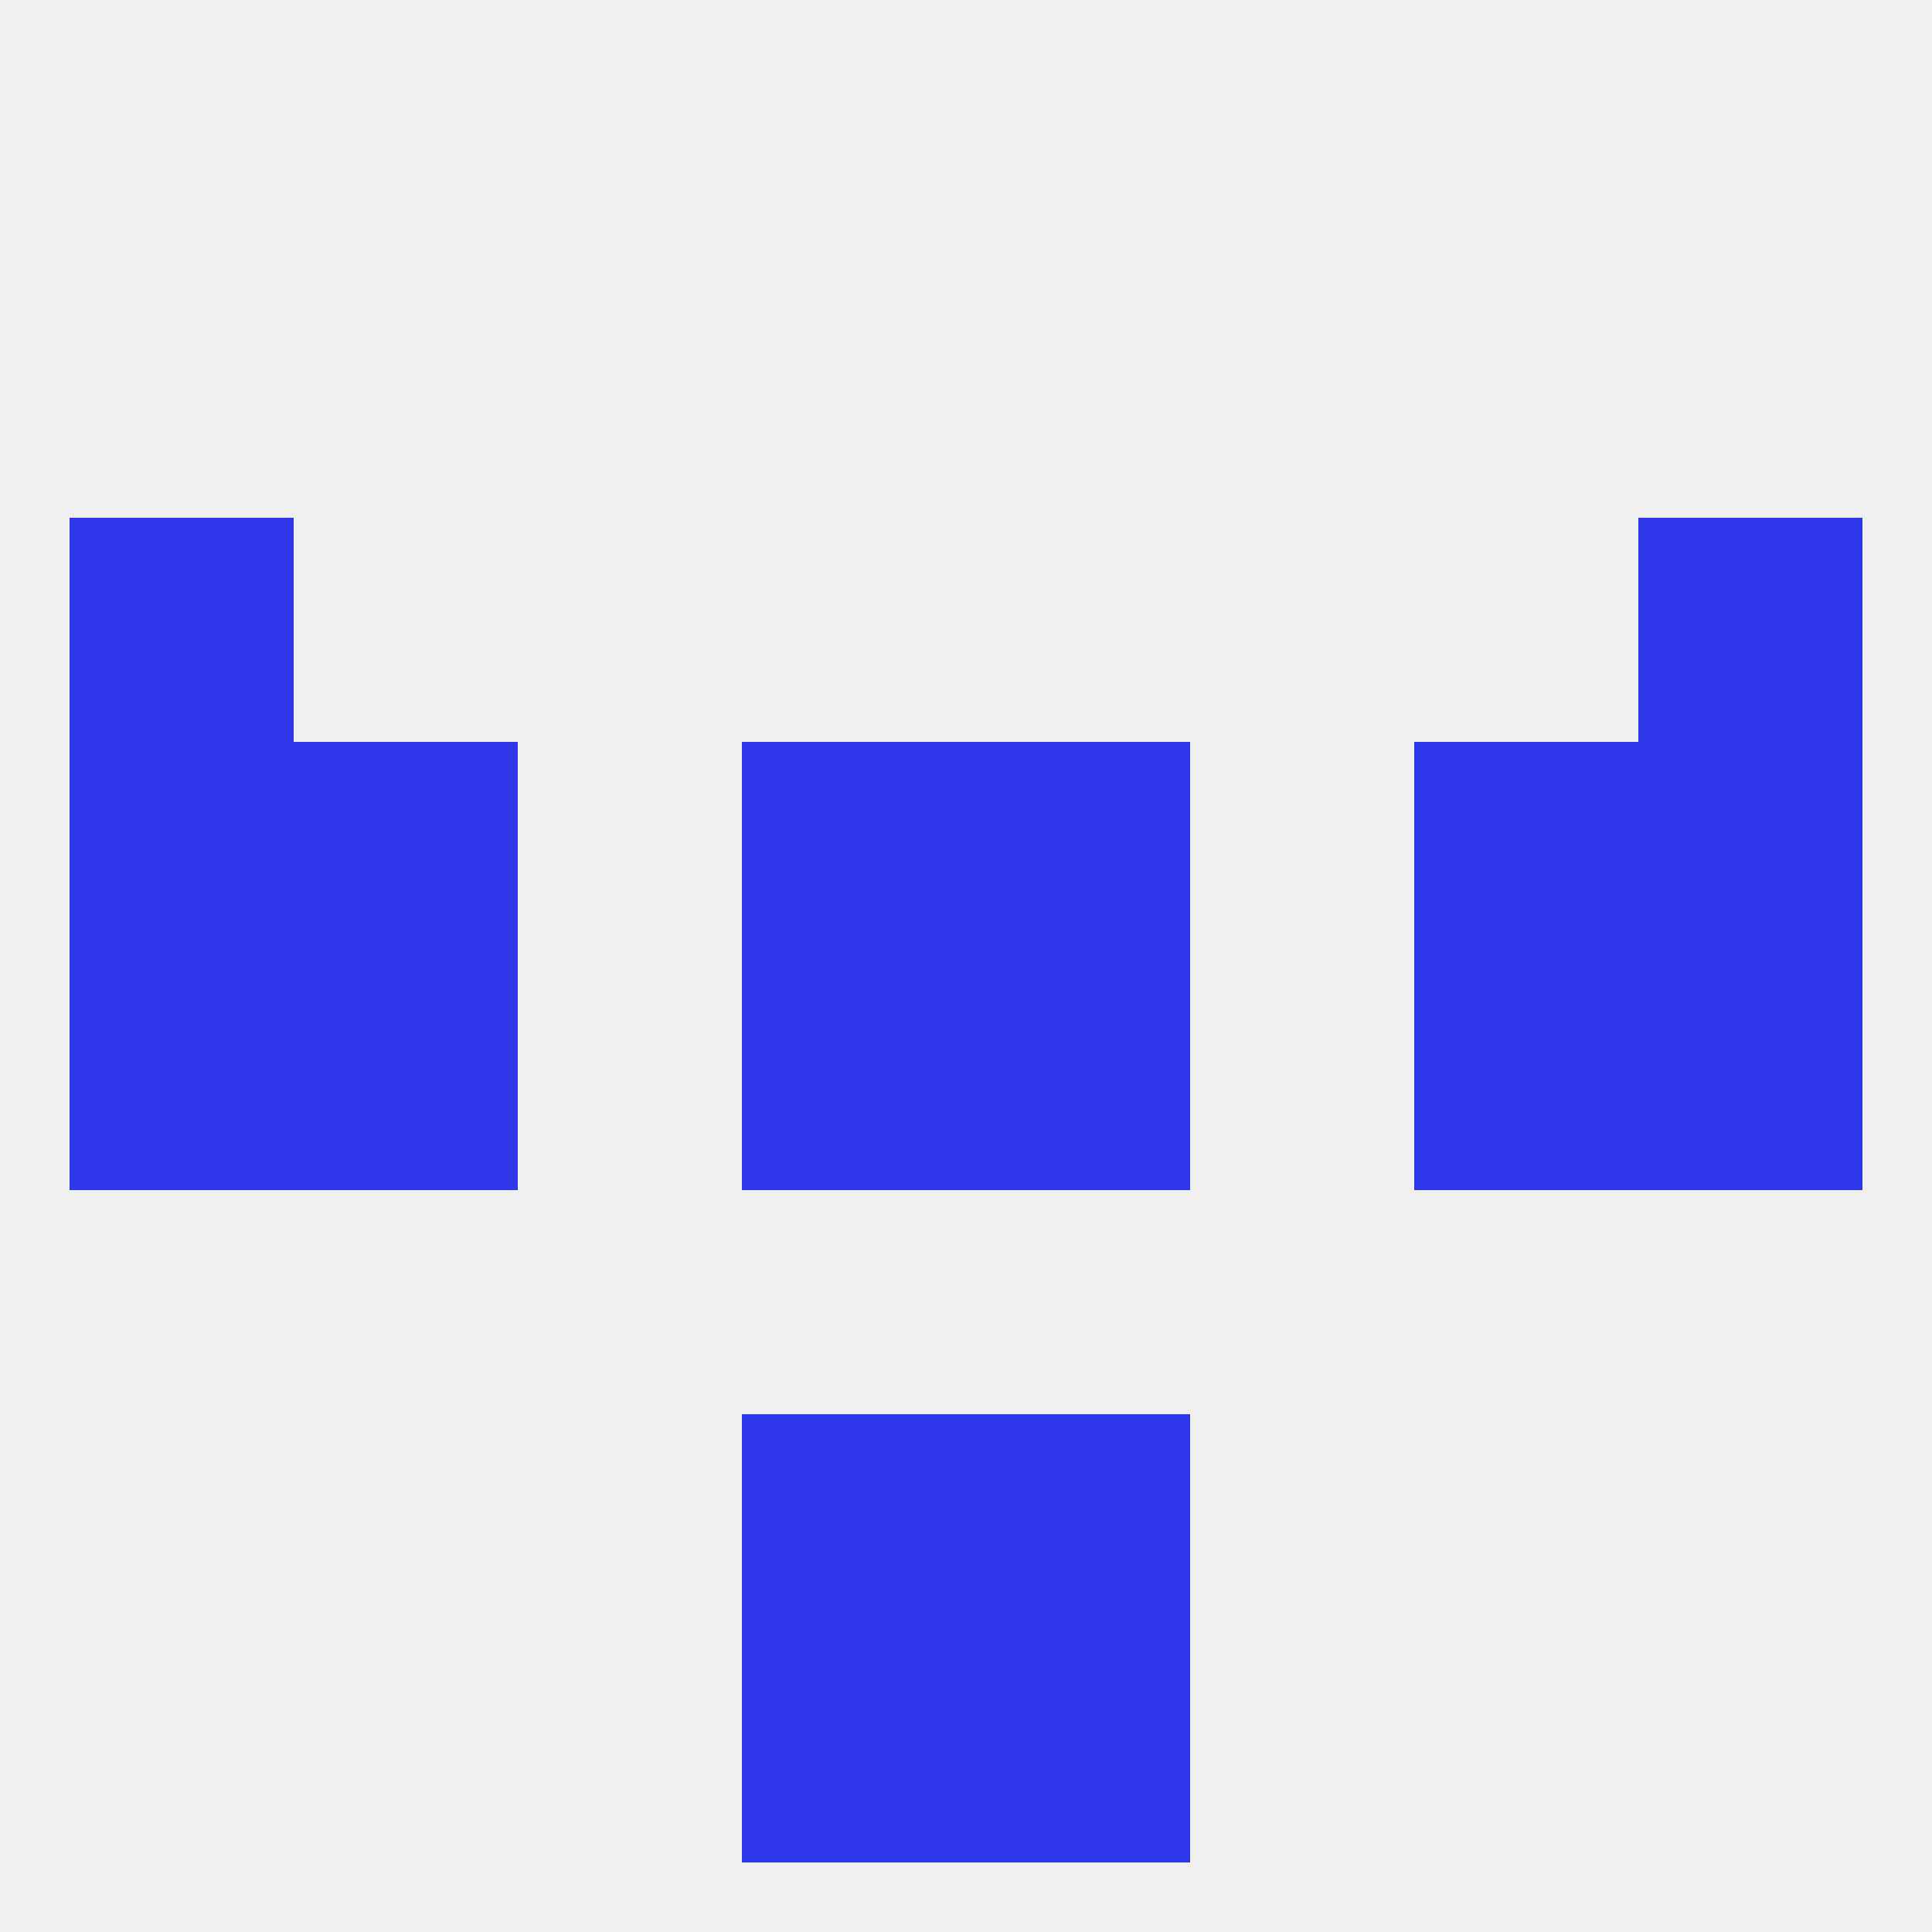 
<!--   <?xml version="1.0"?> -->
<svg version="1.1" baseprofile="full" xmlns="http://www.w3.org/2000/svg" xmlns:xlink="http://www.w3.org/1999/xlink" xmlns:ev="http://www.w3.org/2001/xml-events" width="250" height="250" viewBox="0 0 250 250" >
	<rect width="100%" height="100%" fill="rgba(240,240,240,255)"/>

	<rect x="9" y="125" width="29" height="29" fill="rgba(46,55,234,255)"/>
	<rect x="212" y="125" width="29" height="29" fill="rgba(46,55,234,255)"/>
	<rect x="38" y="125" width="29" height="29" fill="rgba(46,55,234,255)"/>
	<rect x="183" y="125" width="29" height="29" fill="rgba(46,55,234,255)"/>
	<rect x="96" y="125" width="29" height="29" fill="rgba(46,55,234,255)"/>
	<rect x="125" y="125" width="29" height="29" fill="rgba(46,55,234,255)"/>
	<rect x="212" y="96" width="29" height="29" fill="rgba(46,55,234,255)"/>
	<rect x="38" y="96" width="29" height="29" fill="rgba(46,55,234,255)"/>
	<rect x="183" y="96" width="29" height="29" fill="rgba(46,55,234,255)"/>
	<rect x="96" y="96" width="29" height="29" fill="rgba(46,55,234,255)"/>
	<rect x="125" y="96" width="29" height="29" fill="rgba(46,55,234,255)"/>
	<rect x="9" y="96" width="29" height="29" fill="rgba(46,55,234,255)"/>
	<rect x="9" y="67" width="29" height="29" fill="rgba(46,55,234,255)"/>
	<rect x="212" y="67" width="29" height="29" fill="rgba(46,55,234,255)"/>
	<rect x="96" y="212" width="29" height="29" fill="rgba(46,55,234,255)"/>
	<rect x="125" y="212" width="29" height="29" fill="rgba(46,55,234,255)"/>
	<rect x="96" y="183" width="29" height="29" fill="rgba(46,55,234,255)"/>
	<rect x="125" y="183" width="29" height="29" fill="rgba(46,55,234,255)"/>
</svg>